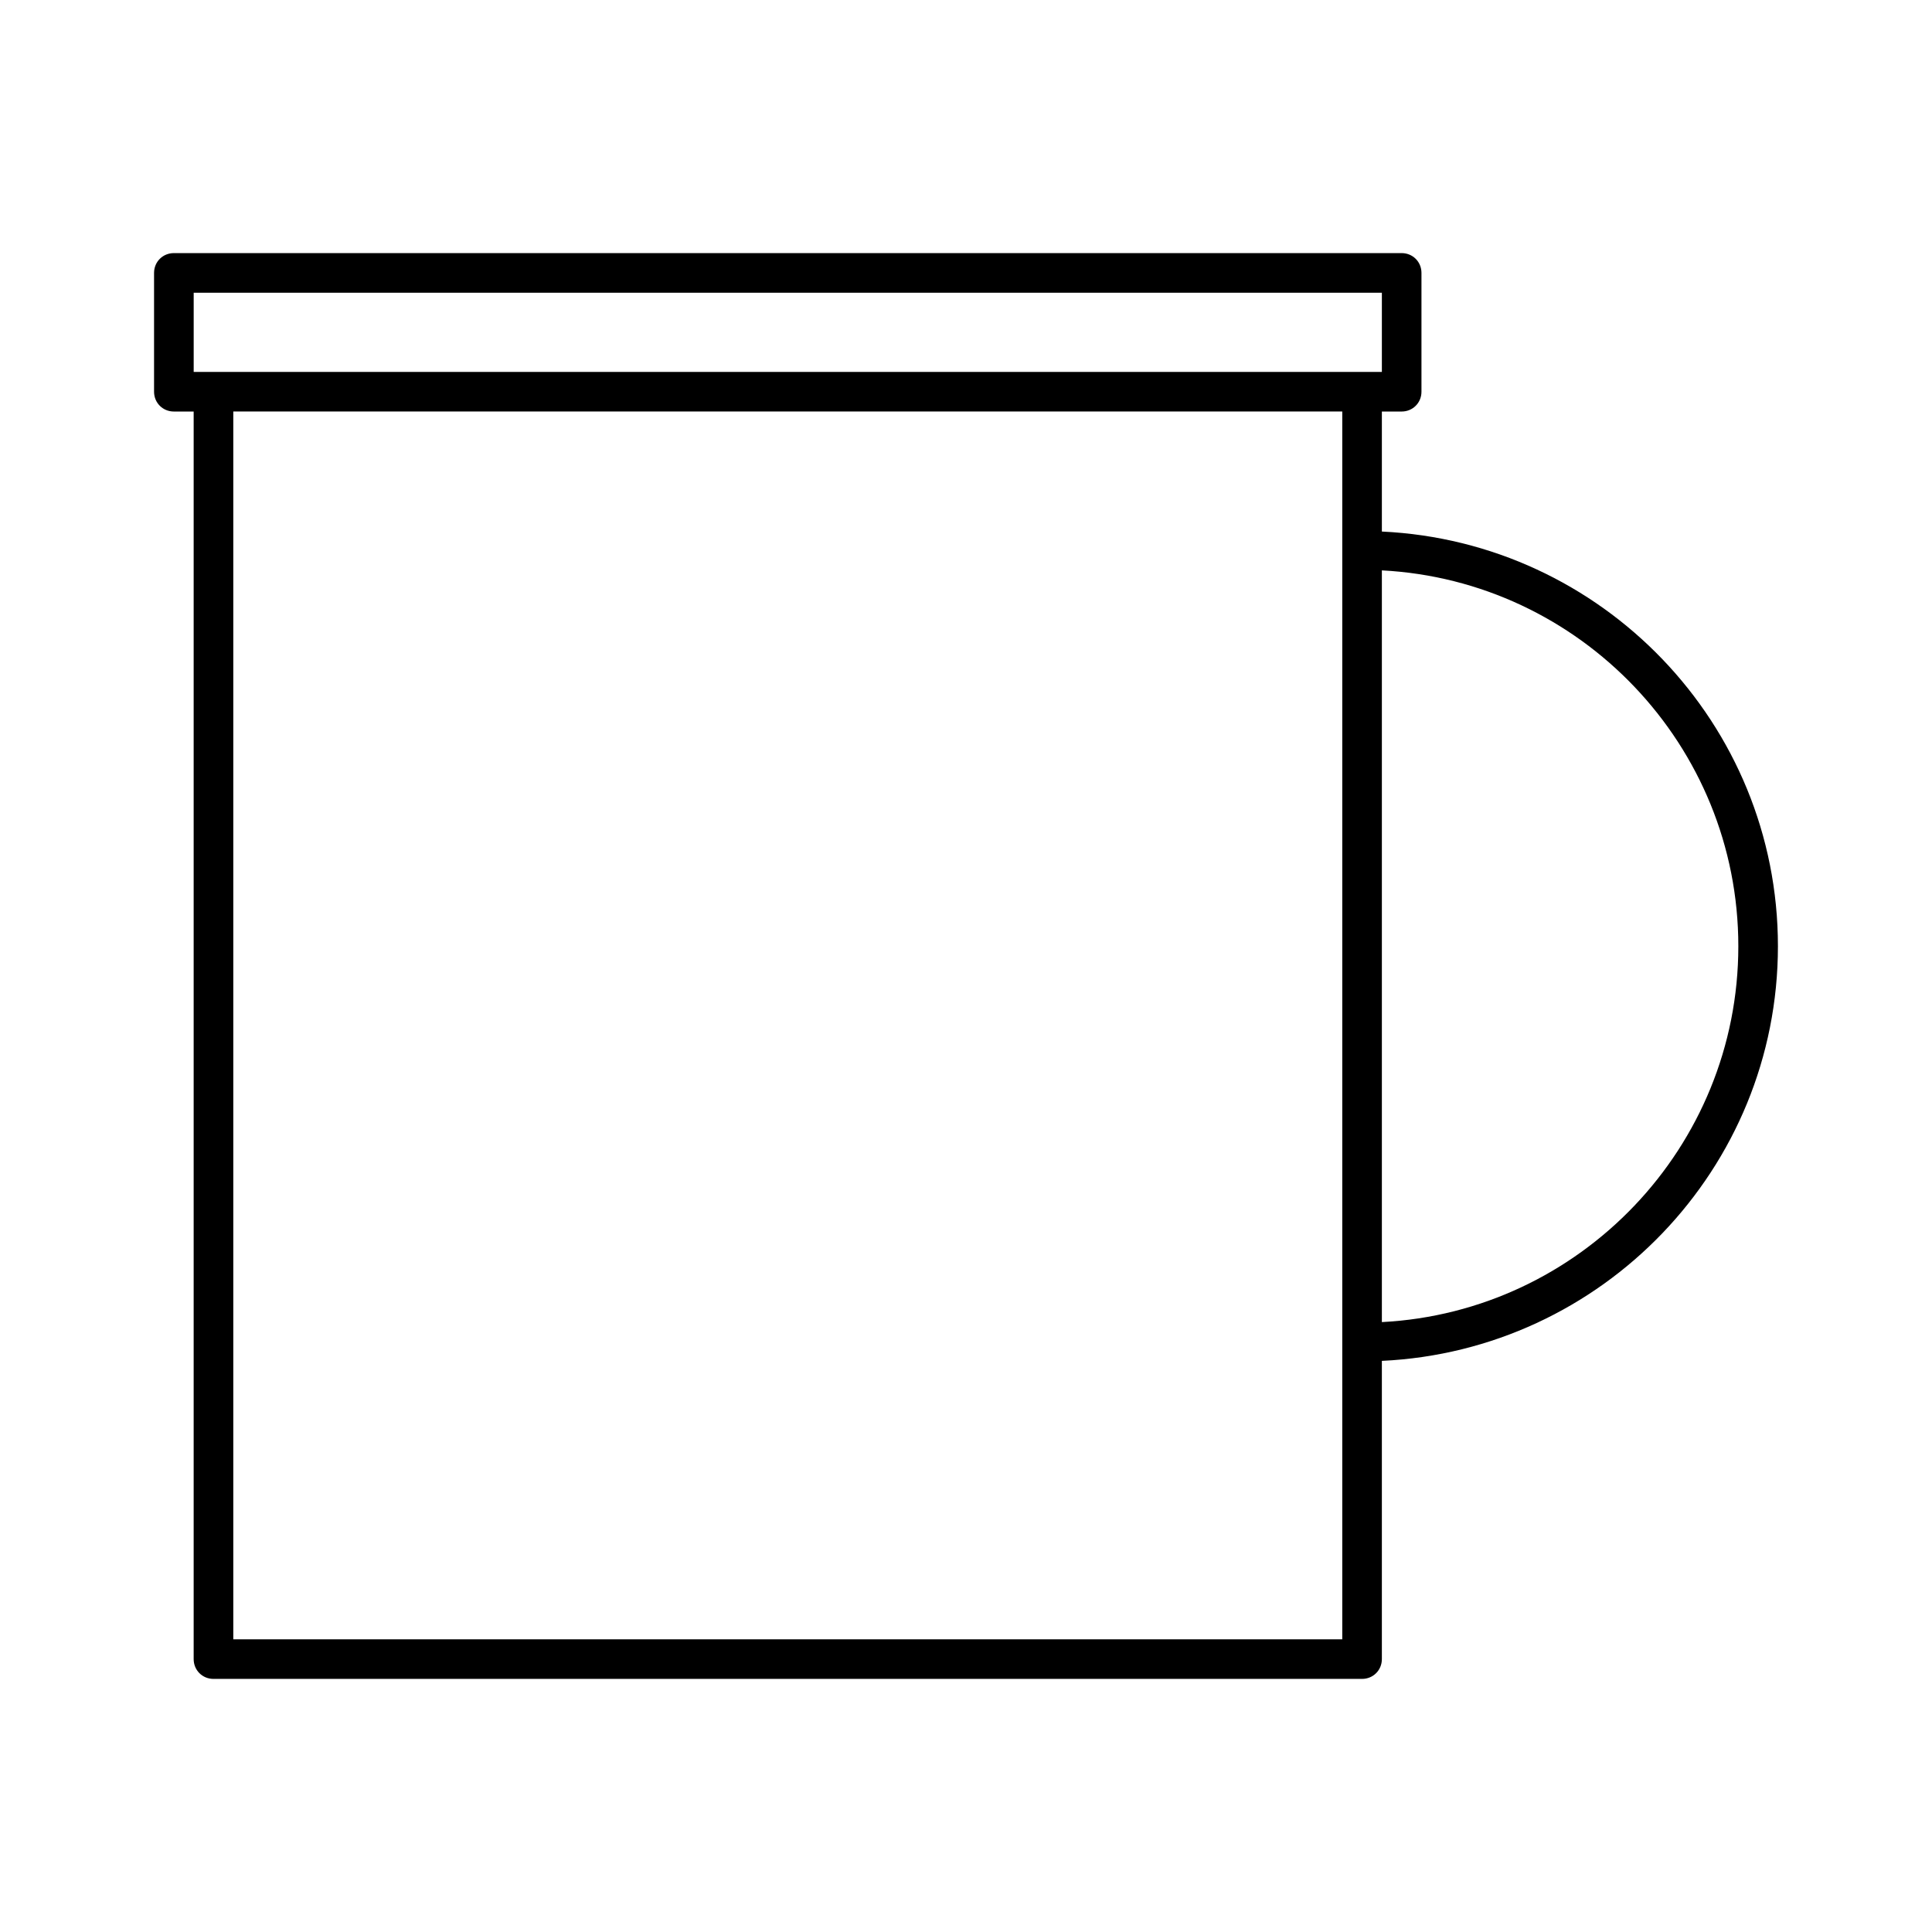 <?xml version="1.0" encoding="UTF-8"?>
<!-- Uploaded to: ICON Repo, www.iconrepo.com, Generator: ICON Repo Mixer Tools -->
<svg fill="#000000" width="800px" height="800px" version="1.1" viewBox="144 144 512 512" xmlns="http://www.w3.org/2000/svg">
 <path d="m510.21 284.86v-31.801h5.246c2.938 0 5.246-2.309 5.246-5.246v-31.488c0.004-2.941-2.305-5.25-5.246-5.25h-325.38c-2.938 0-5.25 2.309-5.25 5.246v31.488c0 2.941 2.312 5.25 5.25 5.25h5.246v330.62c0 2.938 2.312 5.246 5.25 5.246h304.39c2.938 0 5.246-2.309 5.246-5.246v-79.035c58.359-2.731 104.96-50.906 104.96-109.89s-46.602-107.16-104.96-109.89zm-10.496 4.934v288.64h-293.89v-325.38h293.89zm5.246-47.23h-309.63v-20.992h314.88v20.992zm5.25 251.8v-199.21c52.586 2.731 94.465 46.391 94.465 99.605s-41.879 96.879-94.465 99.609z"/>
</svg>